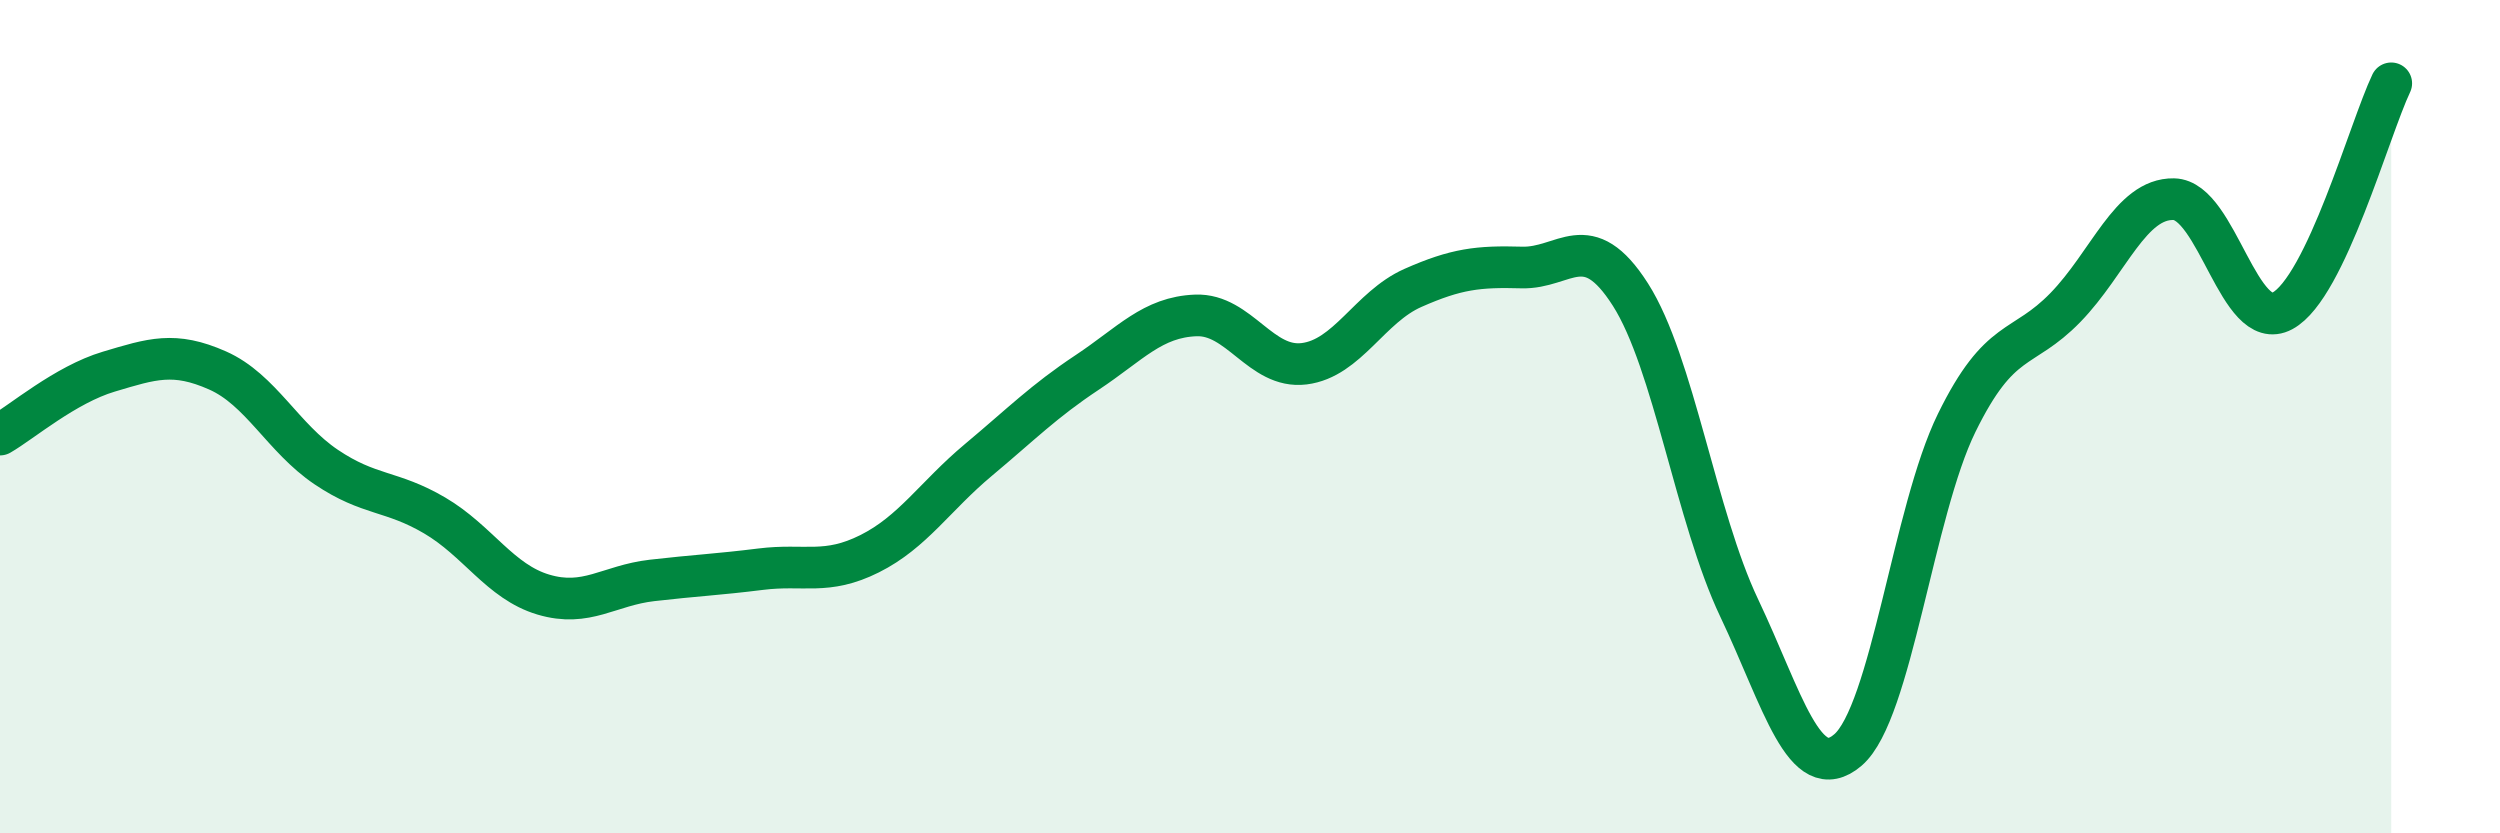 
    <svg width="60" height="20" viewBox="0 0 60 20" xmlns="http://www.w3.org/2000/svg">
      <path
        d="M 0,10.43 C 0.52,10.13 1.57,9.23 2.61,8.92 C 3.65,8.61 4.18,8.43 5.22,8.89 C 6.26,9.35 6.79,10.51 7.83,11.21 C 8.87,11.91 9.39,11.76 10.43,12.37 C 11.47,12.98 12,13.96 13.04,14.27 C 14.08,14.58 14.61,14.05 15.65,13.93 C 16.69,13.81 17.22,13.79 18.26,13.66 C 19.3,13.53 19.83,13.81 20.87,13.29 C 21.91,12.77 22.44,11.91 23.48,11.04 C 24.52,10.17 25.05,9.63 26.09,8.94 C 27.13,8.25 27.66,7.61 28.7,7.57 C 29.74,7.53 30.26,8.86 31.3,8.73 C 32.34,8.6 32.87,7.37 33.91,6.91 C 34.95,6.45 35.48,6.39 36.52,6.42 C 37.56,6.45 38.09,5.44 39.13,7.07 C 40.17,8.7 40.7,12.4 41.74,14.59 C 42.78,16.78 43.31,18.89 44.35,18 C 45.39,17.11 45.92,12.27 46.96,10.15 C 48,8.03 48.53,8.45 49.57,7.38 C 50.61,6.31 51.13,4.76 52.17,4.78 C 53.21,4.8 53.74,8.02 54.78,7.46 C 55.82,6.9 56.87,3.09 57.39,2L57.39 20L0 20Z"
        fill="#008740"
        opacity="0.1"
        stroke-linecap="round"
        stroke-linejoin="round"
      />
      <path
        d="M 0,10.43 C 0.52,10.13 1.57,9.23 2.61,8.92 C 3.65,8.61 4.18,8.43 5.22,8.89 C 6.26,9.35 6.79,10.51 7.83,11.21 C 8.87,11.91 9.39,11.76 10.43,12.37 C 11.47,12.98 12,13.96 13.04,14.27 C 14.08,14.58 14.61,14.05 15.65,13.93 C 16.69,13.81 17.22,13.79 18.26,13.66 C 19.3,13.53 19.83,13.81 20.87,13.29 C 21.91,12.77 22.44,11.91 23.48,11.04 C 24.52,10.17 25.05,9.63 26.09,8.94 C 27.13,8.25 27.66,7.61 28.7,7.57 C 29.74,7.53 30.26,8.86 31.3,8.73 C 32.34,8.6 32.87,7.37 33.91,6.91 C 34.95,6.45 35.48,6.39 36.52,6.42 C 37.56,6.45 38.09,5.44 39.13,7.07 C 40.17,8.7 40.7,12.4 41.74,14.59 C 42.78,16.78 43.31,18.89 44.35,18 C 45.39,17.11 45.92,12.27 46.96,10.15 C 48,8.03 48.53,8.45 49.57,7.38 C 50.61,6.31 51.13,4.76 52.17,4.78 C 53.21,4.8 53.74,8.02 54.78,7.46 C 55.82,6.9 56.87,3.09 57.39,2"
        stroke="#008740"
        stroke-width="1"
        fill="none"
        stroke-linecap="round"
        stroke-linejoin="round"
      />
    </svg>
  